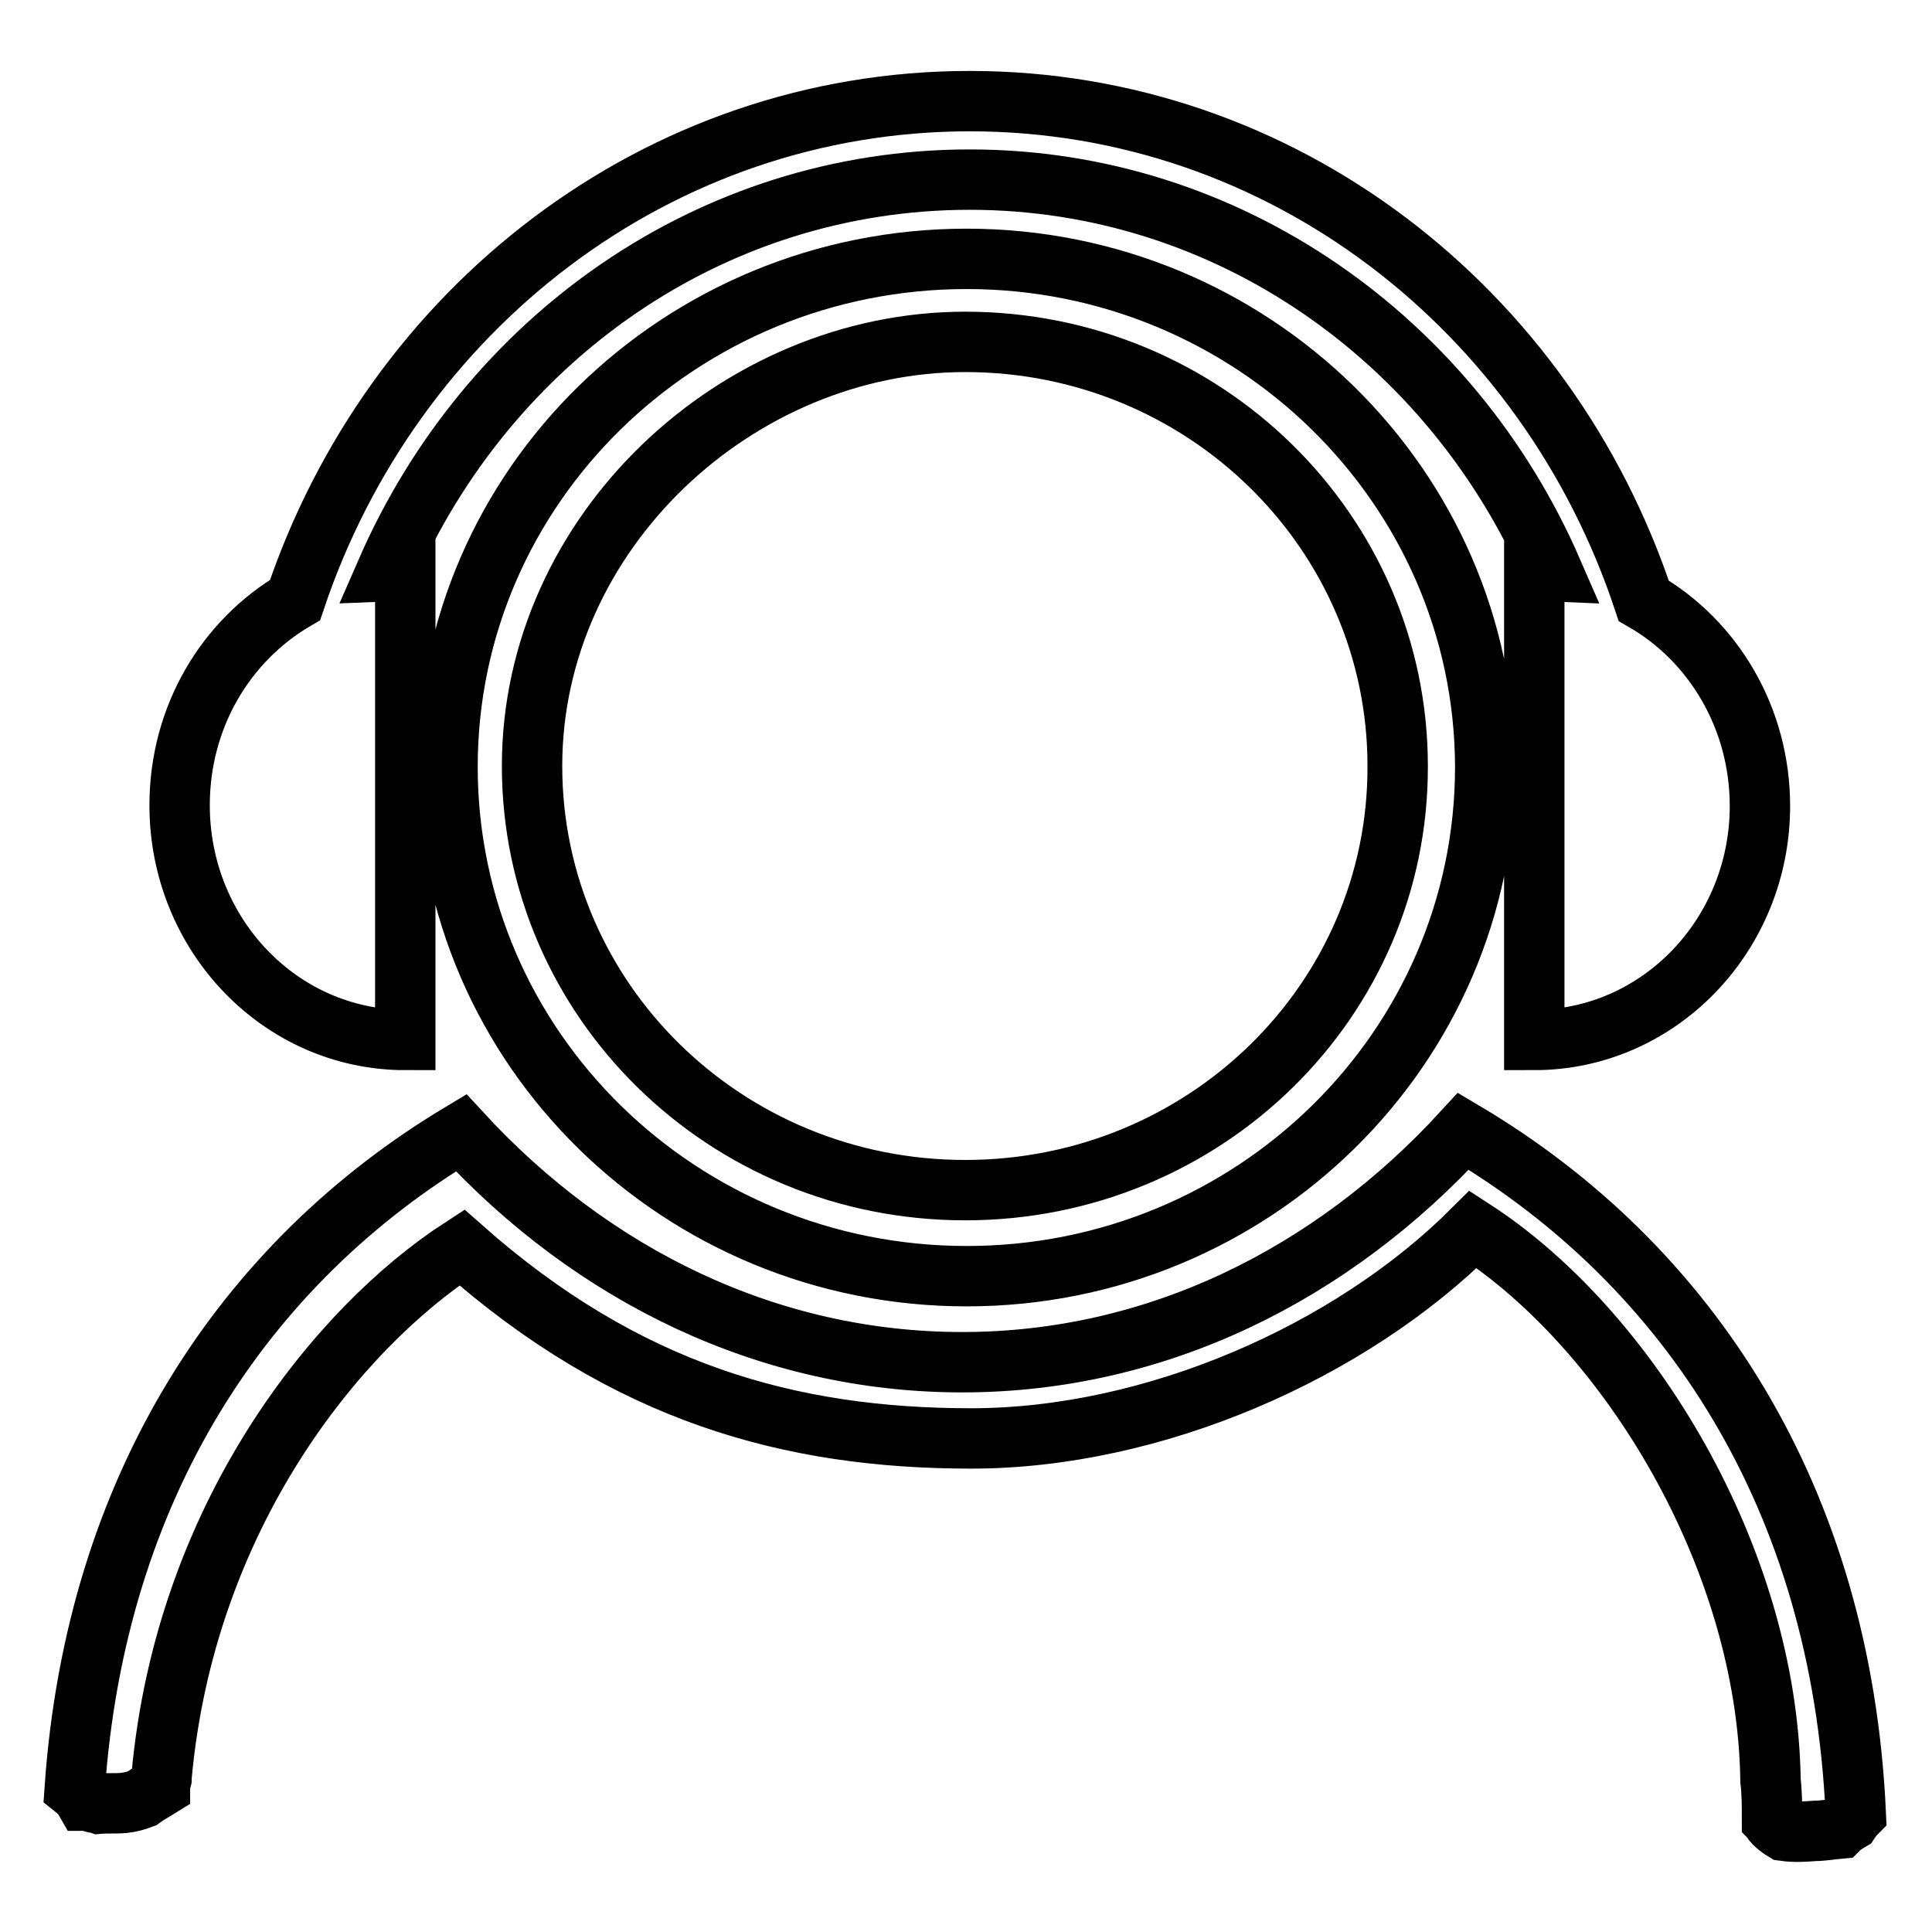 <?xml version="1.0" encoding="utf-8"?>
<!-- Svg Vector Icons : http://www.onlinewebfonts.com/icon -->
<!DOCTYPE svg PUBLIC "-//W3C//DTD SVG 1.1//EN" "http://www.w3.org/Graphics/SVG/1.1/DTD/svg11.dtd">
<svg version="1.1" xmlns="http://www.w3.org/2000/svg" xmlns:xlink="http://www.w3.org/1999/xlink" x="0px" y="0px" viewBox="0 0 256 256" enable-background="new 0 0 256 256" xml:space="preserve">
<g> <path stroke-width="8" fill-opacity="0" stroke="#000000"  d="M53.7,137.8V75.6l-2.5,0.1c13.4-30.7,42.9-51.9,77.3-51.9c34.3,0,63.9,21.3,77.2,51.9l-2.4-0.1v62.2 c16.5,0,29.9-13.9,29.9-31c0-11.7-6.2-21.9-15.4-27.2C205,41,169.9,13.4,128.5,13.4C87.1,13.4,52,41,39.1,79.5 c-9.2,5.4-15.3,15.5-15.3,27.2C23.8,123.9,37.2,137.8,53.7,137.8z M193.9,149.9c-17.4,19-40.7,30.6-66.4,30.6 c-25.7,0-49-11.5-66.4-30.4c-28.7,17.2-48.4,46.8-51.2,86.9c0.5,0.4,1,0.9,1.4,1.6c0,0,0,0,0.1,0c-0.2-0.5,0.2-0.1,0.8,0.2 c0.3,0.1,0.6,0.1,0.9,0.2c1.1-0.1,2.2,0,3.3-0.1c0.9-0.1,1.6-0.3,2.4-0.6c0.8-0.6,1.6-1,2.4-1.5c0-0.4,0.1-0.7,0.2-1.1 c0-0.1,0-0.1,0-0.2c3.1-34.6,23.3-59.5,39.8-70.2l0,0c21.8,19.3,43.5,25.3,67.5,25.3c24.1,0,50.2-11.4,66.5-27.7 c20.7,13.4,39,43.7,39.4,73h0c0.2,1.7,0.2,3.4,0.2,5.2c0.1,0.1,0.1,0.3,0.2,0.4c0.4,0.4,0.9,0.8,1.4,1.1c1.4,0.2,2.8,0.1,4.1,0 c1,0,2.1-0.2,3.2-0.3c0.4-0.4,0.9-0.7,1.4-1c0.2-0.3,0.5-0.7,0.8-1c0,0,0,0,0,0C244,198.5,223.8,167.6,193.9,149.9z M128.1,34.3 c-38,0-68.8,30.2-68.8,67.3c0,37.3,30.8,67.5,68.8,67.5c37.9,0,68.7-30.2,68.7-67.5C196.7,64.5,165.9,34.3,128.1,34.3z  M127.9,157.7c-31.8,0-57.4-25.2-57.4-56.2c0-31,27.2-56.2,57.4-56.2c31.7,0,57.3,25.2,57.3,56.2 C185.3,132.6,159.6,157.7,127.9,157.7z"/></g>
</svg>